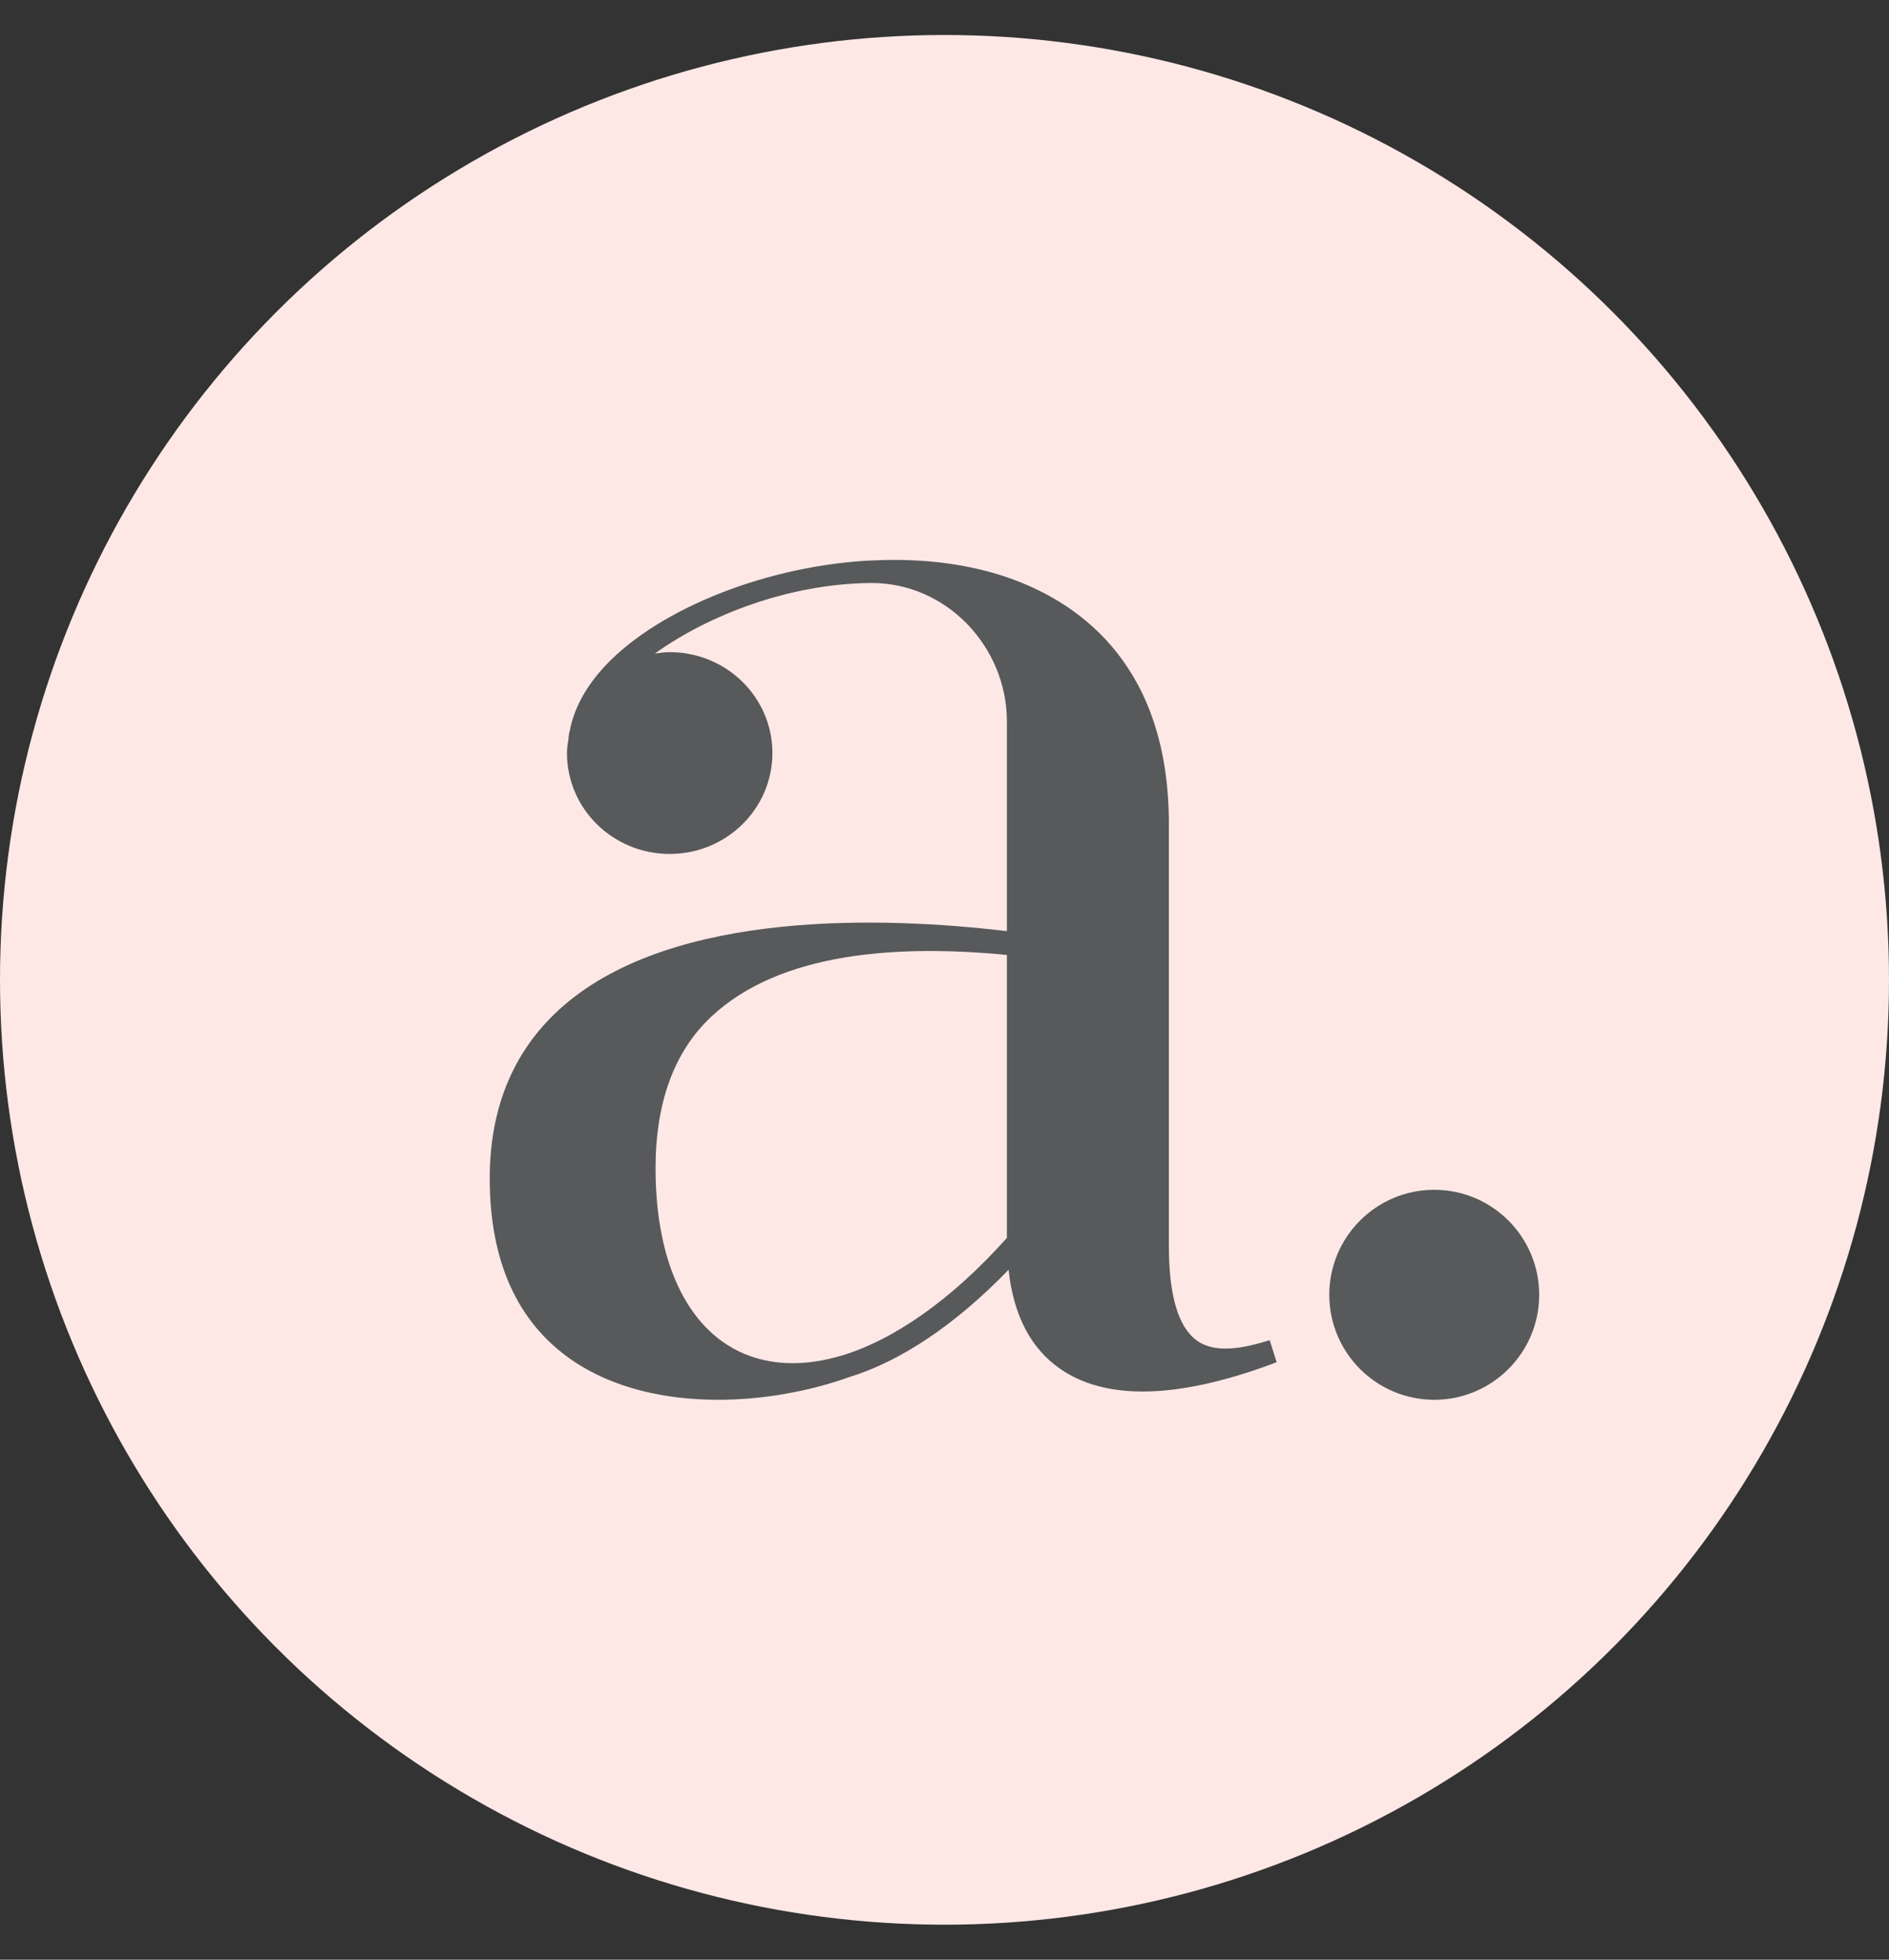 <svg width="27" height="28" viewBox="0 0 27 28" fill="none" xmlns="http://www.w3.org/2000/svg">
<rect x="0" y="0" width="27" height="28" fill="#333333" stroke="none"/>
<circle cx="13.5" cy="14" r="13.5" fill="#FDE8E5"/>
<path d="M12.02 19.371C12.004 19.375 11.984 19.38 11.968 19.386C11.517 19.51 11.089 19.51 10.709 19.371C9.859 19.059 9.37 18.083 9.37 16.693C9.37 15.749 9.638 15.019 10.169 14.524C11.151 13.606 12.819 13.492 14.392 13.644V17.687C13.603 18.569 12.777 19.146 12.02 19.372M18.247 19.461L18.148 19.149C17.785 19.26 17.379 19.349 17.107 19.154C16.841 18.963 16.707 18.508 16.707 17.805V11.773C16.707 9.554 15.487 8.646 14.464 8.273C13.867 8.056 13.203 7.979 12.535 8.005L12.372 8.012C10.834 8.111 9.307 8.758 8.588 9.582C8.348 9.857 8.202 10.145 8.145 10.436C8.14 10.454 8.136 10.468 8.133 10.486C8.128 10.51 8.128 10.533 8.125 10.559C8.114 10.625 8.104 10.69 8.104 10.759C8.104 11.556 8.761 12.201 9.572 12.201C10.383 12.201 11.04 11.556 11.04 10.759C11.04 9.963 10.383 9.318 9.572 9.318C9.5 9.318 9.429 9.328 9.36 9.338C10.128 8.787 11.282 8.34 12.444 8.33C13.524 8.321 14.392 9.239 14.392 10.309V13.304C12.633 13.096 9.649 12.996 8.06 14.365C7.358 14.97 7 15.802 7 16.836C7 18.025 7.397 18.901 8.181 19.437C8.766 19.837 9.513 20 10.262 20C10.922 20 11.584 19.874 12.135 19.677C12.875 19.451 13.661 18.923 14.416 18.142C14.486 18.795 14.735 19.273 15.165 19.566C15.477 19.777 15.866 19.882 16.334 19.882C16.857 19.882 17.478 19.749 18.191 19.485L18.25 19.461H18.247Z" fill="#57595B"/>
<path d="M20.5 17C19.672 17 19 17.672 19 18.5C19 19.328 19.672 20 20.5 20C21.328 20 22 19.328 22 18.5C22 17.672 21.328 17 20.5 17Z" fill="#57595B"/>
</svg>
